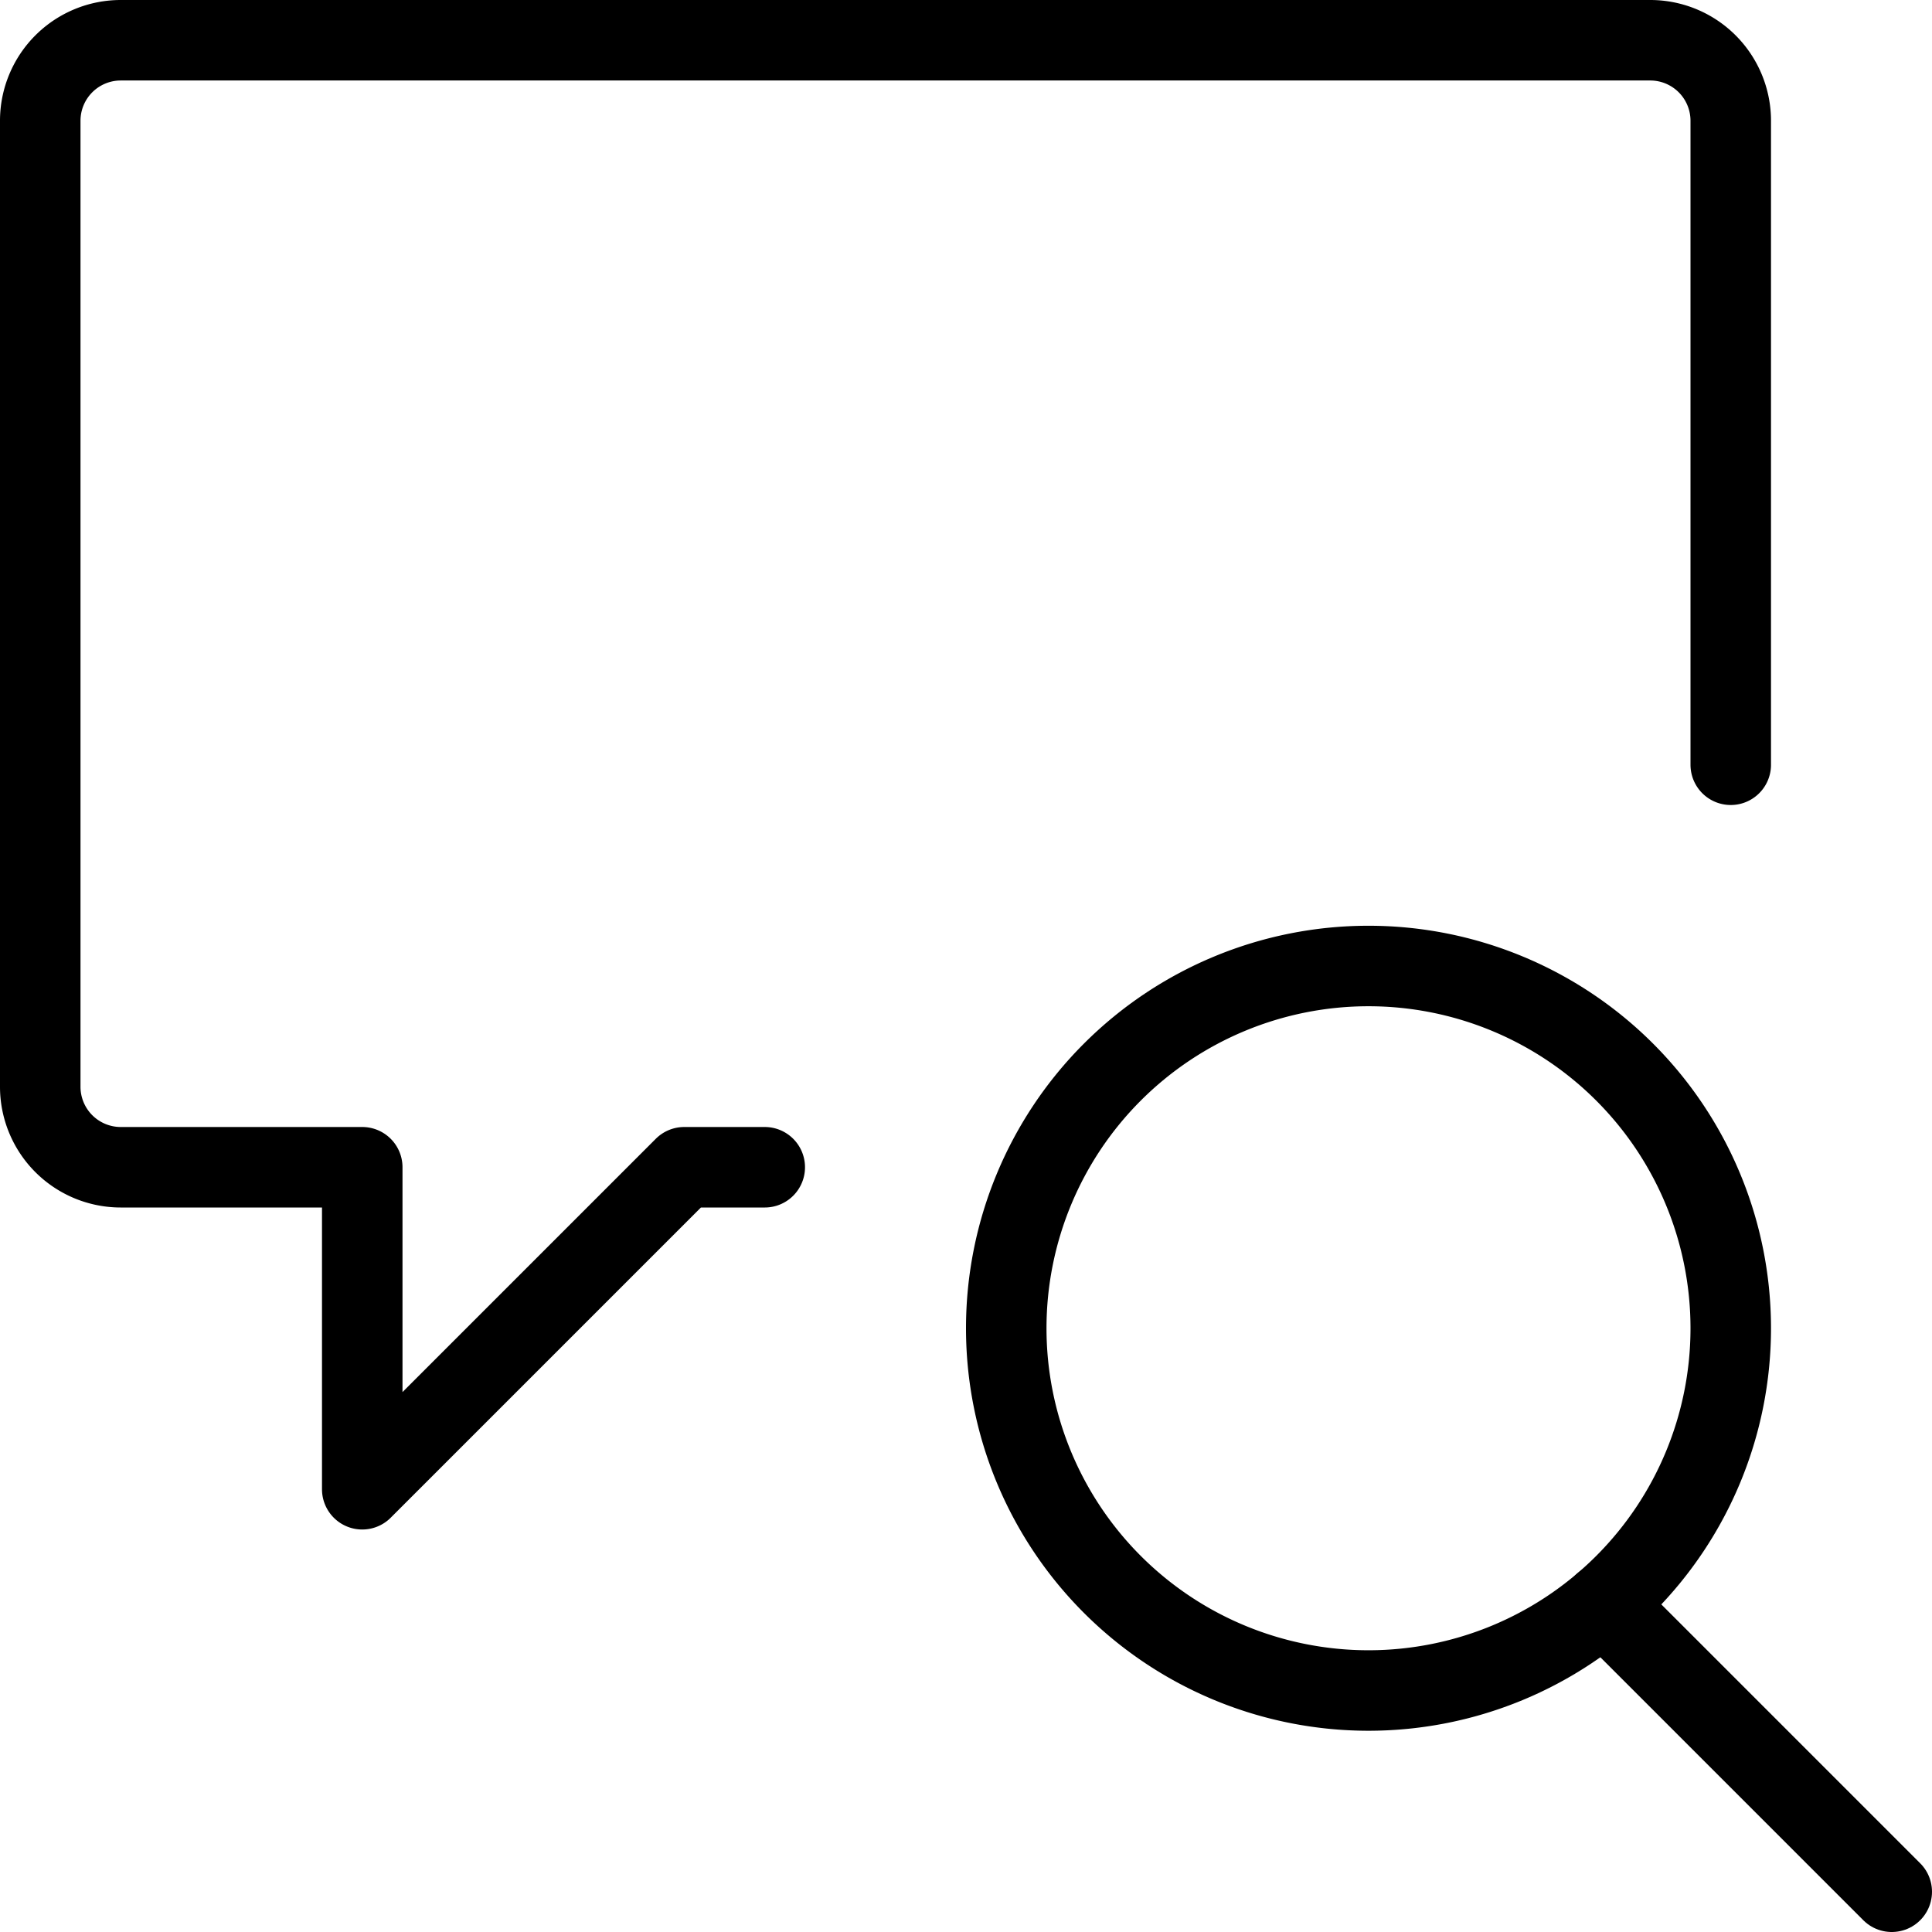 <svg viewBox="0 0 24 24" xmlns="http://www.w3.org/2000/svg"><g transform="matrix(1,0,0,1,0,0)"><path d="M23.5 23.5L19.922 19.922" fill="none" stroke="#000000" stroke-linecap="round" stroke-linejoin="round"></path><path d="M12.500 16.500 A4.500 4.500 0 1 0 21.500 16.500 A4.500 4.500 0 1 0 12.500 16.500 Z" fill="none" stroke="#000000" stroke-linecap="round" stroke-linejoin="round"></path><path d="M9.5,14.5h-1l-4,4v-4h-3a1,1,0,0,1-1-1V1.5a1,1,0,0,1,1-1h19a1,1,0,0,1,1,1v8" fill="none" stroke="#000000" stroke-linecap="round" stroke-linejoin="round"></path></g></svg>